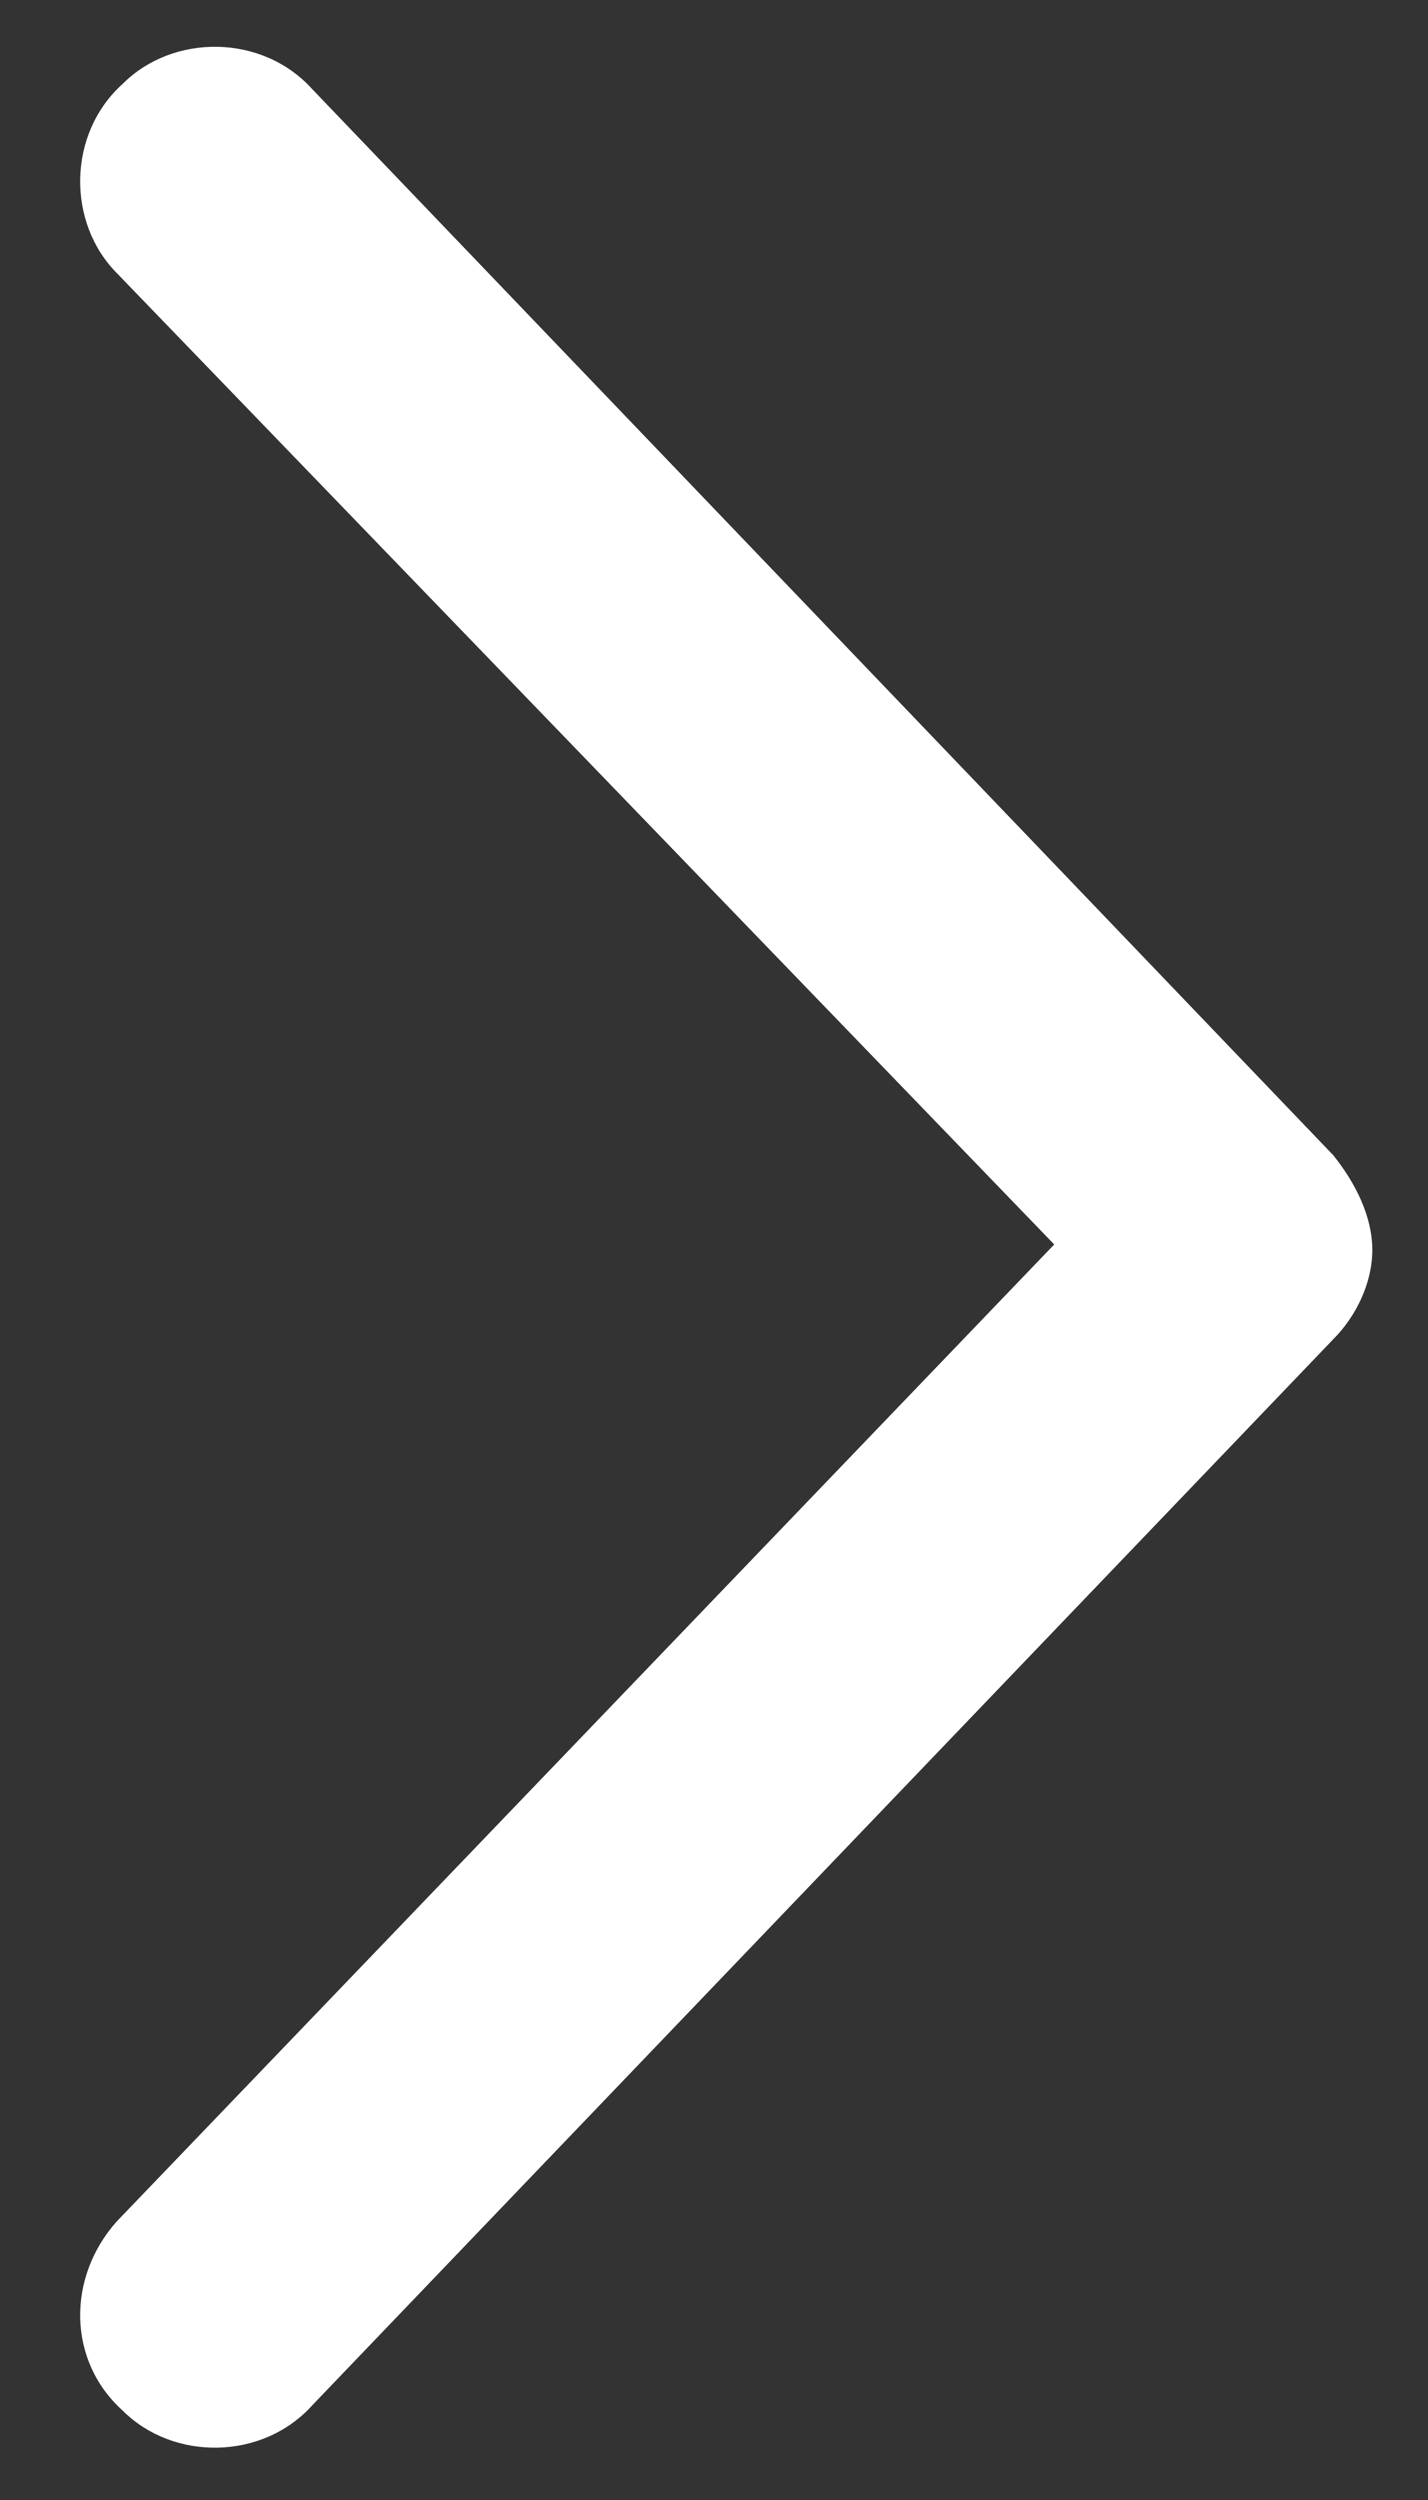 <svg width="8" height="14" viewBox="0 0 8 14" fill="none" xmlns="http://www.w3.org/2000/svg">
<rect x="0" y="0" width="8" height="14" fill="#333333" stroke="none"/>
<path d="M1.75 0.5L7.469 6.469C7.594 6.625 7.688 6.812 7.688 7C7.688 7.188 7.594 7.375 7.469 7.5L1.75 13.469C1.469 13.781 0.969 13.781 0.688 13.5C0.375 13.219 0.375 12.75 0.656 12.438L5.906 6.969L0.656 1.531C0.375 1.25 0.375 0.75 0.688 0.469C0.969 0.188 1.469 0.188 1.75 0.5Z" fill="white"/>
</svg>

